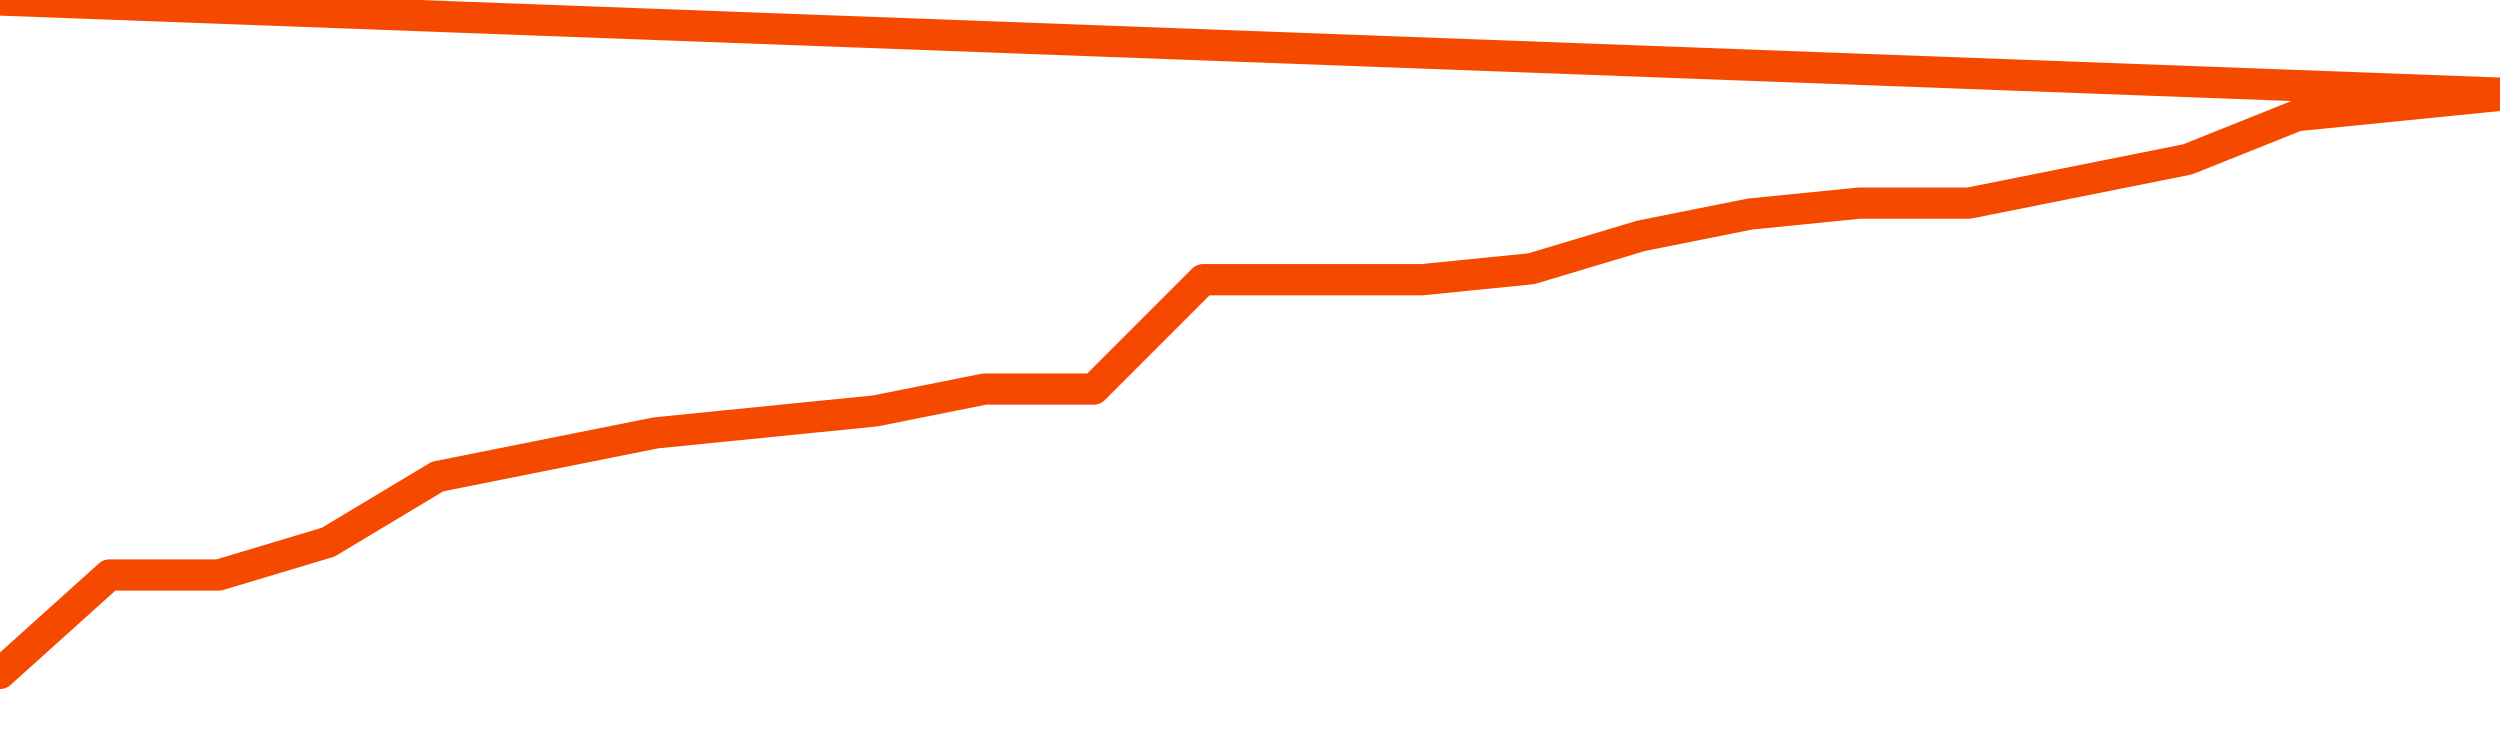       <svg
        version="1.1"
        xmlns="http://www.w3.org/2000/svg"
        width="80"
        height="24"
        viewBox="0 0 80 24">
        <path
          fill="url(#gradient)"
          fill-opacity="0.56"
          stroke="none"
          d="M 0,26 0.0,21.55 3.5,18.4 7.0,18.4 10.5,17.35 14.0,15.25 17.5,14.55 21.0,13.85 24.5,13.5 28.0,13.15 31.5,12.45 35.0,12.45 38.5,8.95 42.0,8.95 45.5,8.95 49.0,8.6 52.5,7.55 56.0,6.85 59.5,6.5 63.0,6.5 66.5,5.8 70.0,5.1 73.5,3.7 77.0,3.35 80.5,3.0 82,26 Z"
        />
        <path
          fill="none"
          stroke="#F64900"
          stroke-width="1"
          stroke-linejoin="round"
          stroke-linecap="round"
          d="M 0.0,21.55 3.5,18.4 7.0,18.4 10.5,17.35 14.0,15.25 17.5,14.55 21.0,13.85 24.5,13.5 28.0,13.15 31.5,12.45 35.0,12.45 38.5,8.95 42.0,8.95 45.5,8.95 49.0,8.6 52.5,7.55 56.0,6.85 59.5,6.5 63.0,6.5 66.5,5.8 70.0,5.1 73.5,3.7 77.0,3.35 80.5,3.0.join(' ') }"
        />
      </svg>
